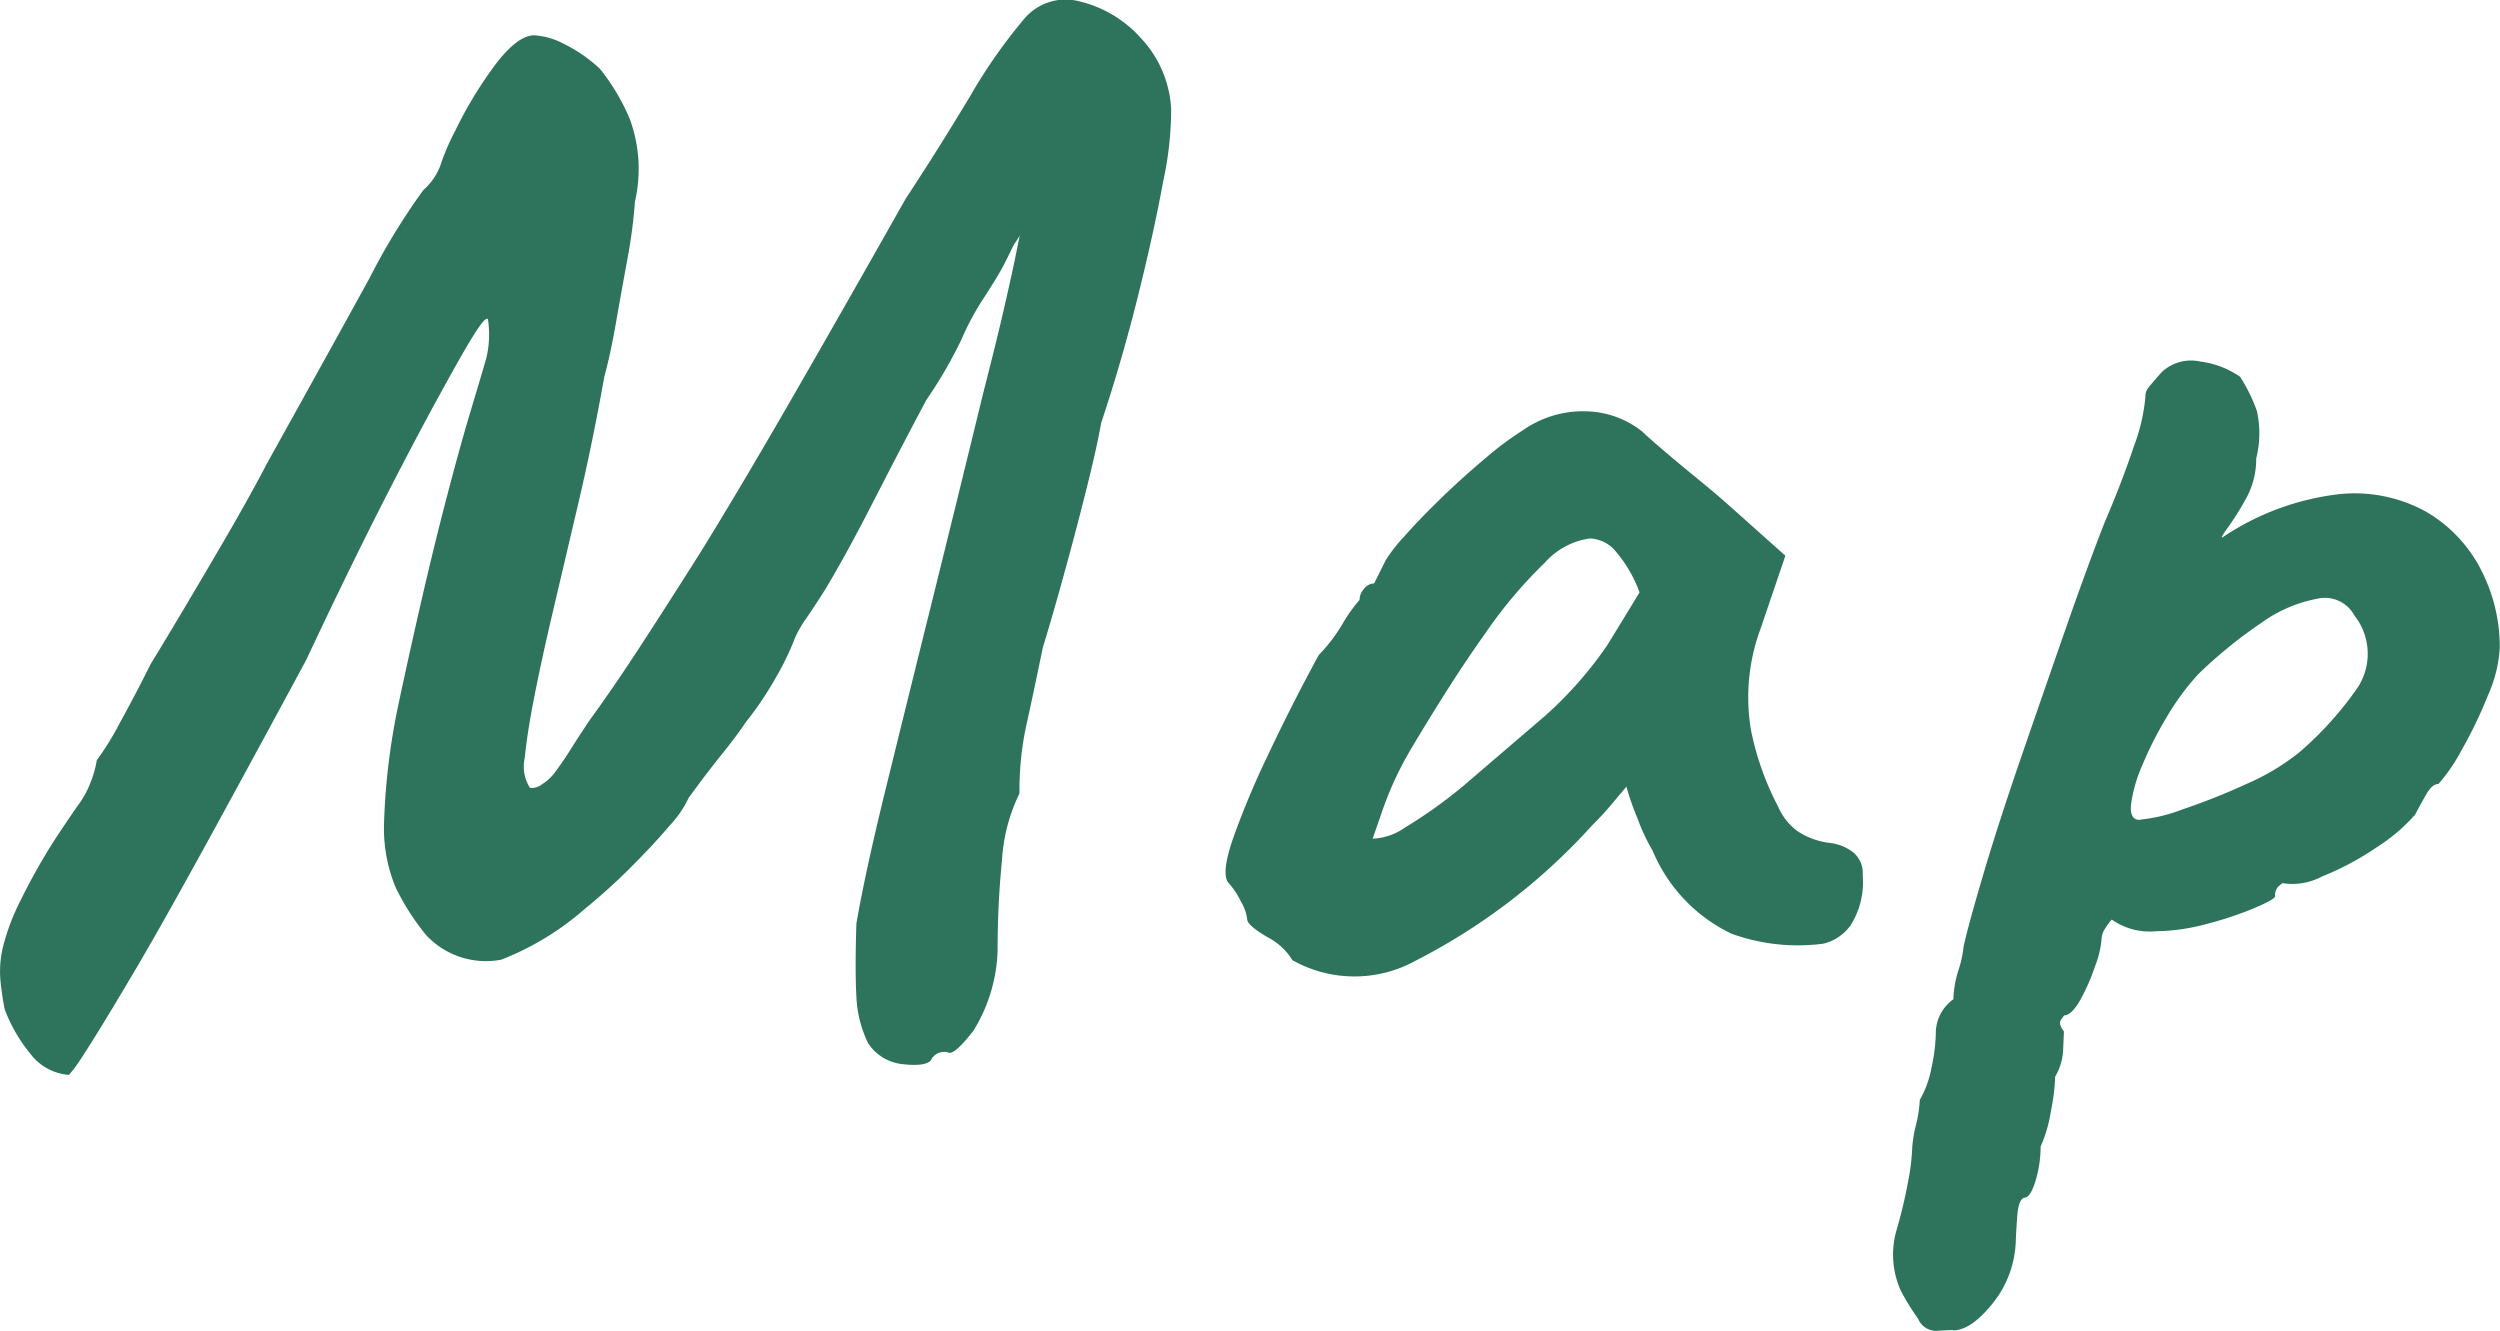 <svg xmlns="http://www.w3.org/2000/svg" width="41.141" height="21.905" viewBox="0 0 41.141 21.905">
  <path id="ttl_label_map" d="M-4.116,1.152q-.1.1-.456.06A.768.768,0,0,1-5.148.864,1.94,1.94,0,0,1-5.34.1q-.024-.432,0-1.2.144-.84.48-2.208t.756-3.06q.42-1.692.852-3.468.216-.84.348-1.416t.192-.876l.06-.3a.63.63,0,0,1-.06.1.631.631,0,0,0-.06.1l-.048.1-.084.168q-.084.168-.348.576a4.369,4.369,0,0,0-.36.672A7.408,7.408,0,0,1-4.188-9.72q-.384.72-.864,1.656t-.816,1.488q-.168.264-.3.456a1.732,1.732,0,0,0-.18.312,4.563,4.563,0,0,1-.312.648,5.534,5.534,0,0,1-.5.744q-.144.216-.372.5t-.4.516l-.168.228a1.74,1.74,0,0,1-.312.456q-.264.312-.636.684a9.9,9.9,0,0,1-.756.684,4.667,4.667,0,0,1-1.38.84A1.346,1.346,0,0,1-12.42-.912a4.029,4.029,0,0,1-.5-.78,2.545,2.545,0,0,1-.192-1.092,11.026,11.026,0,0,1,.24-1.944q.168-.792.372-1.68t.42-1.716q.216-.828.4-1.44t.252-.852a1.663,1.663,0,0,0,.024-.636q-.048-.036-.24.276-.168.264-.624,1.1T-13.3-7.7q-.564,1.128-1.092,2.256-.984,1.824-1.656,3.048t-1.1,1.956q-.432.732-.66,1.1t-.336.528a1.736,1.736,0,0,1-.156.2.876.876,0,0,1-.624-.336,2.6,2.6,0,0,1-.432-.744,4.775,4.775,0,0,1-.072-.5,1.73,1.73,0,0,1,.06-.588,3.658,3.658,0,0,1,.276-.708,9.925,9.925,0,0,1,.6-1.056q.288-.432.36-.528a1.558,1.558,0,0,0,.192-.36,1.728,1.728,0,0,0,.1-.36,4.511,4.511,0,0,0,.372-.6q.252-.456.516-.984.192-.312.528-.876t.72-1.224q.384-.66.672-1.212,1.056-1.9,1.68-3.036a10.816,10.816,0,0,1,.888-1.452,1,1,0,0,0,.3-.468,3.9,3.9,0,0,1,.228-.516,6.6,6.6,0,0,1,.684-1.116q.348-.444.612-.444a1.208,1.208,0,0,1,.492.144,2.438,2.438,0,0,1,.588.408,3.426,3.426,0,0,1,.492.828,2.38,2.38,0,0,1,.084,1.356,8.4,8.4,0,0,1-.12.924q-.1.54-.192,1.068t-.192.888q-.192,1.08-.42,2.052l-.42,1.788q-.192.816-.312,1.428t-.156,1a.654.654,0,0,0,.084.5.261.261,0,0,0,.2-.06.763.763,0,0,0,.2-.18q.144-.192.264-.384t.312-.48q.384-.528.8-1.164T-7.92-7.188q.588-.948,1.4-2.352t1.992-3.492q.552-.84,1.056-1.68a8.712,8.712,0,0,1,.912-1.3.89.89,0,0,1,.9-.264,1.962,1.962,0,0,1,1,.6,1.836,1.836,0,0,1,.5,1.176,5.585,5.585,0,0,1-.132,1.188q-.156.852-.42,1.908t-.6,2.064q-.072.408-.24,1.08t-.36,1.368q-.192.7-.36,1.248-.168.816-.276,1.3a5.061,5.061,0,0,0-.108,1.1,2.886,2.886,0,0,0-.288,1.1q-.072.72-.072,1.488a2.651,2.651,0,0,1-.4,1.32q-.3.384-.4.36A.239.239,0,0,0-4.116,1.152ZM1.836-.5a1.05,1.05,0,0,0-.42-.384q-.324-.192-.324-.288a.754.754,0,0,0-.108-.3,1.279,1.279,0,0,0-.2-.3Q.66-1.92.852-2.484a13.819,13.819,0,0,1,.576-1.38q.384-.816.84-1.656a2.754,2.754,0,0,0,.384-.5,2.564,2.564,0,0,1,.288-.408.272.272,0,0,1,.072-.18A.216.216,0,0,1,3.18-6.7l.192-.384a2.571,2.571,0,0,1,.3-.384q.252-.288.612-.636t.732-.66a5.127,5.127,0,0,1,.612-.456,1.714,1.714,0,0,1,1.044-.312,1.532,1.532,0,0,1,.924.336q.072.072.324.288t.576.48q.324.264.564.48l.888.792-.408,1.2a3.241,3.241,0,0,0-.156,1.68,4.66,4.66,0,0,0,.444,1.248.983.983,0,0,0,.324.408,1.229,1.229,0,0,0,.54.192.779.779,0,0,1,.36.144.439.439,0,0,1,.168.384,1.323,1.323,0,0,1-.2.828.778.778,0,0,1-.444.3A3.209,3.209,0,0,1,9.06-.936,2.643,2.643,0,0,1,7.764-2.3a3.255,3.255,0,0,1-.252-.54,4.09,4.09,0,0,1-.18-.516q-.1.12-.252.3t-.3.324A10.1,10.1,0,0,1,3.864-.492,2.08,2.08,0,0,1,1.836-.5ZM3.156-2.5a.98.98,0,0,0,.528-.18,7.95,7.95,0,0,0,.96-.684q.816-.7,1.344-1.152A6.372,6.372,0,0,0,7.02-5.688l.528-.864a2.175,2.175,0,0,0-.432-.72.587.587,0,0,0-.384-.168,1.214,1.214,0,0,0-.744.4,7.513,7.513,0,0,0-.972,1.152q-.54.756-1.212,1.884a5.532,5.532,0,0,0-.48,1.02Zm9.552,8.088q-.1,0-.276.012a.321.321,0,0,1-.3-.2,3.808,3.808,0,0,1-.288-.468,1.452,1.452,0,0,1-.072-.972,7.786,7.786,0,0,0,.192-.8,3.646,3.646,0,0,0,.072-.588A2.183,2.183,0,0,1,12.1,2.2a2.143,2.143,0,0,0,.06-.4,1.667,1.667,0,0,0,.192-.528,2.9,2.9,0,0,0,.072-.6.686.686,0,0,1,.288-.528,1.78,1.78,0,0,1,.084-.48,1.76,1.76,0,0,0,.084-.384q.072-.336.324-1.188t.624-1.932q.372-1.08.732-2.112T15.2-7.7q.288-.672.48-1.248a3.055,3.055,0,0,0,.192-.816.242.242,0,0,1,.048-.156q.048-.06.216-.252a.7.7,0,0,1,.636-.18,1.482,1.482,0,0,1,.66.252,2.782,2.782,0,0,1,.276.564,1.7,1.7,0,0,1-.012.78,1.328,1.328,0,0,1-.168.66,4.793,4.793,0,0,1-.3.48q-.132.18-.084.156a4.332,4.332,0,0,1,1.908-.708,2.434,2.434,0,0,1,1.44.288,2.333,2.333,0,0,1,.9.948,2.768,2.768,0,0,1,.312,1.3,2.213,2.213,0,0,1-.192.768,7.2,7.2,0,0,1-.432.9,2.943,2.943,0,0,1-.384.564q-.1,0-.192.156t-.192.348a2.924,2.924,0,0,1-.636.54,4.676,4.676,0,0,1-.9.48,1.025,1.025,0,0,1-.648.108l-.06.048a.2.2,0,0,0-.06.168q0,.048-.336.192a5.724,5.724,0,0,1-.792.264,3.319,3.319,0,0,1-.84.12,1.078,1.078,0,0,1-.72-.192.833.833,0,0,0-.108.144.33.33,0,0,0-.06.168,1.6,1.6,0,0,1-.108.456A3.331,3.331,0,0,1,14.8.156q-.144.252-.264.252L14.484.48q-.048.072.048.192L14.52.948a.946.946,0,0,1-.132.468,3.439,3.439,0,0,1-.072.576,2.3,2.3,0,0,1-.168.576,1.927,1.927,0,0,1-.084.564q-.084.276-.18.276-.1.024-.12.3t-.024.4a1.722,1.722,0,0,1-.384,1.044Q13,5.592,12.708,5.592Zm3.072-8.4a2.694,2.694,0,0,0,.7-.168,10.7,10.7,0,0,0,1.056-.42,3.777,3.777,0,0,0,.864-.516,5.579,5.579,0,0,0,.972-1.08,1.016,1.016,0,0,0-.06-1.176.552.552,0,0,0-.612-.276,2.3,2.3,0,0,0-.924.4,7.686,7.686,0,0,0-1.032.84,4.184,4.184,0,0,0-.528.72,6.089,6.089,0,0,0-.4.792,2.374,2.374,0,0,0-.18.636Q15.612-2.808,15.78-2.808Z" transform="translate(19.433 16.301)" fill="#2e745c"/>
</svg>
